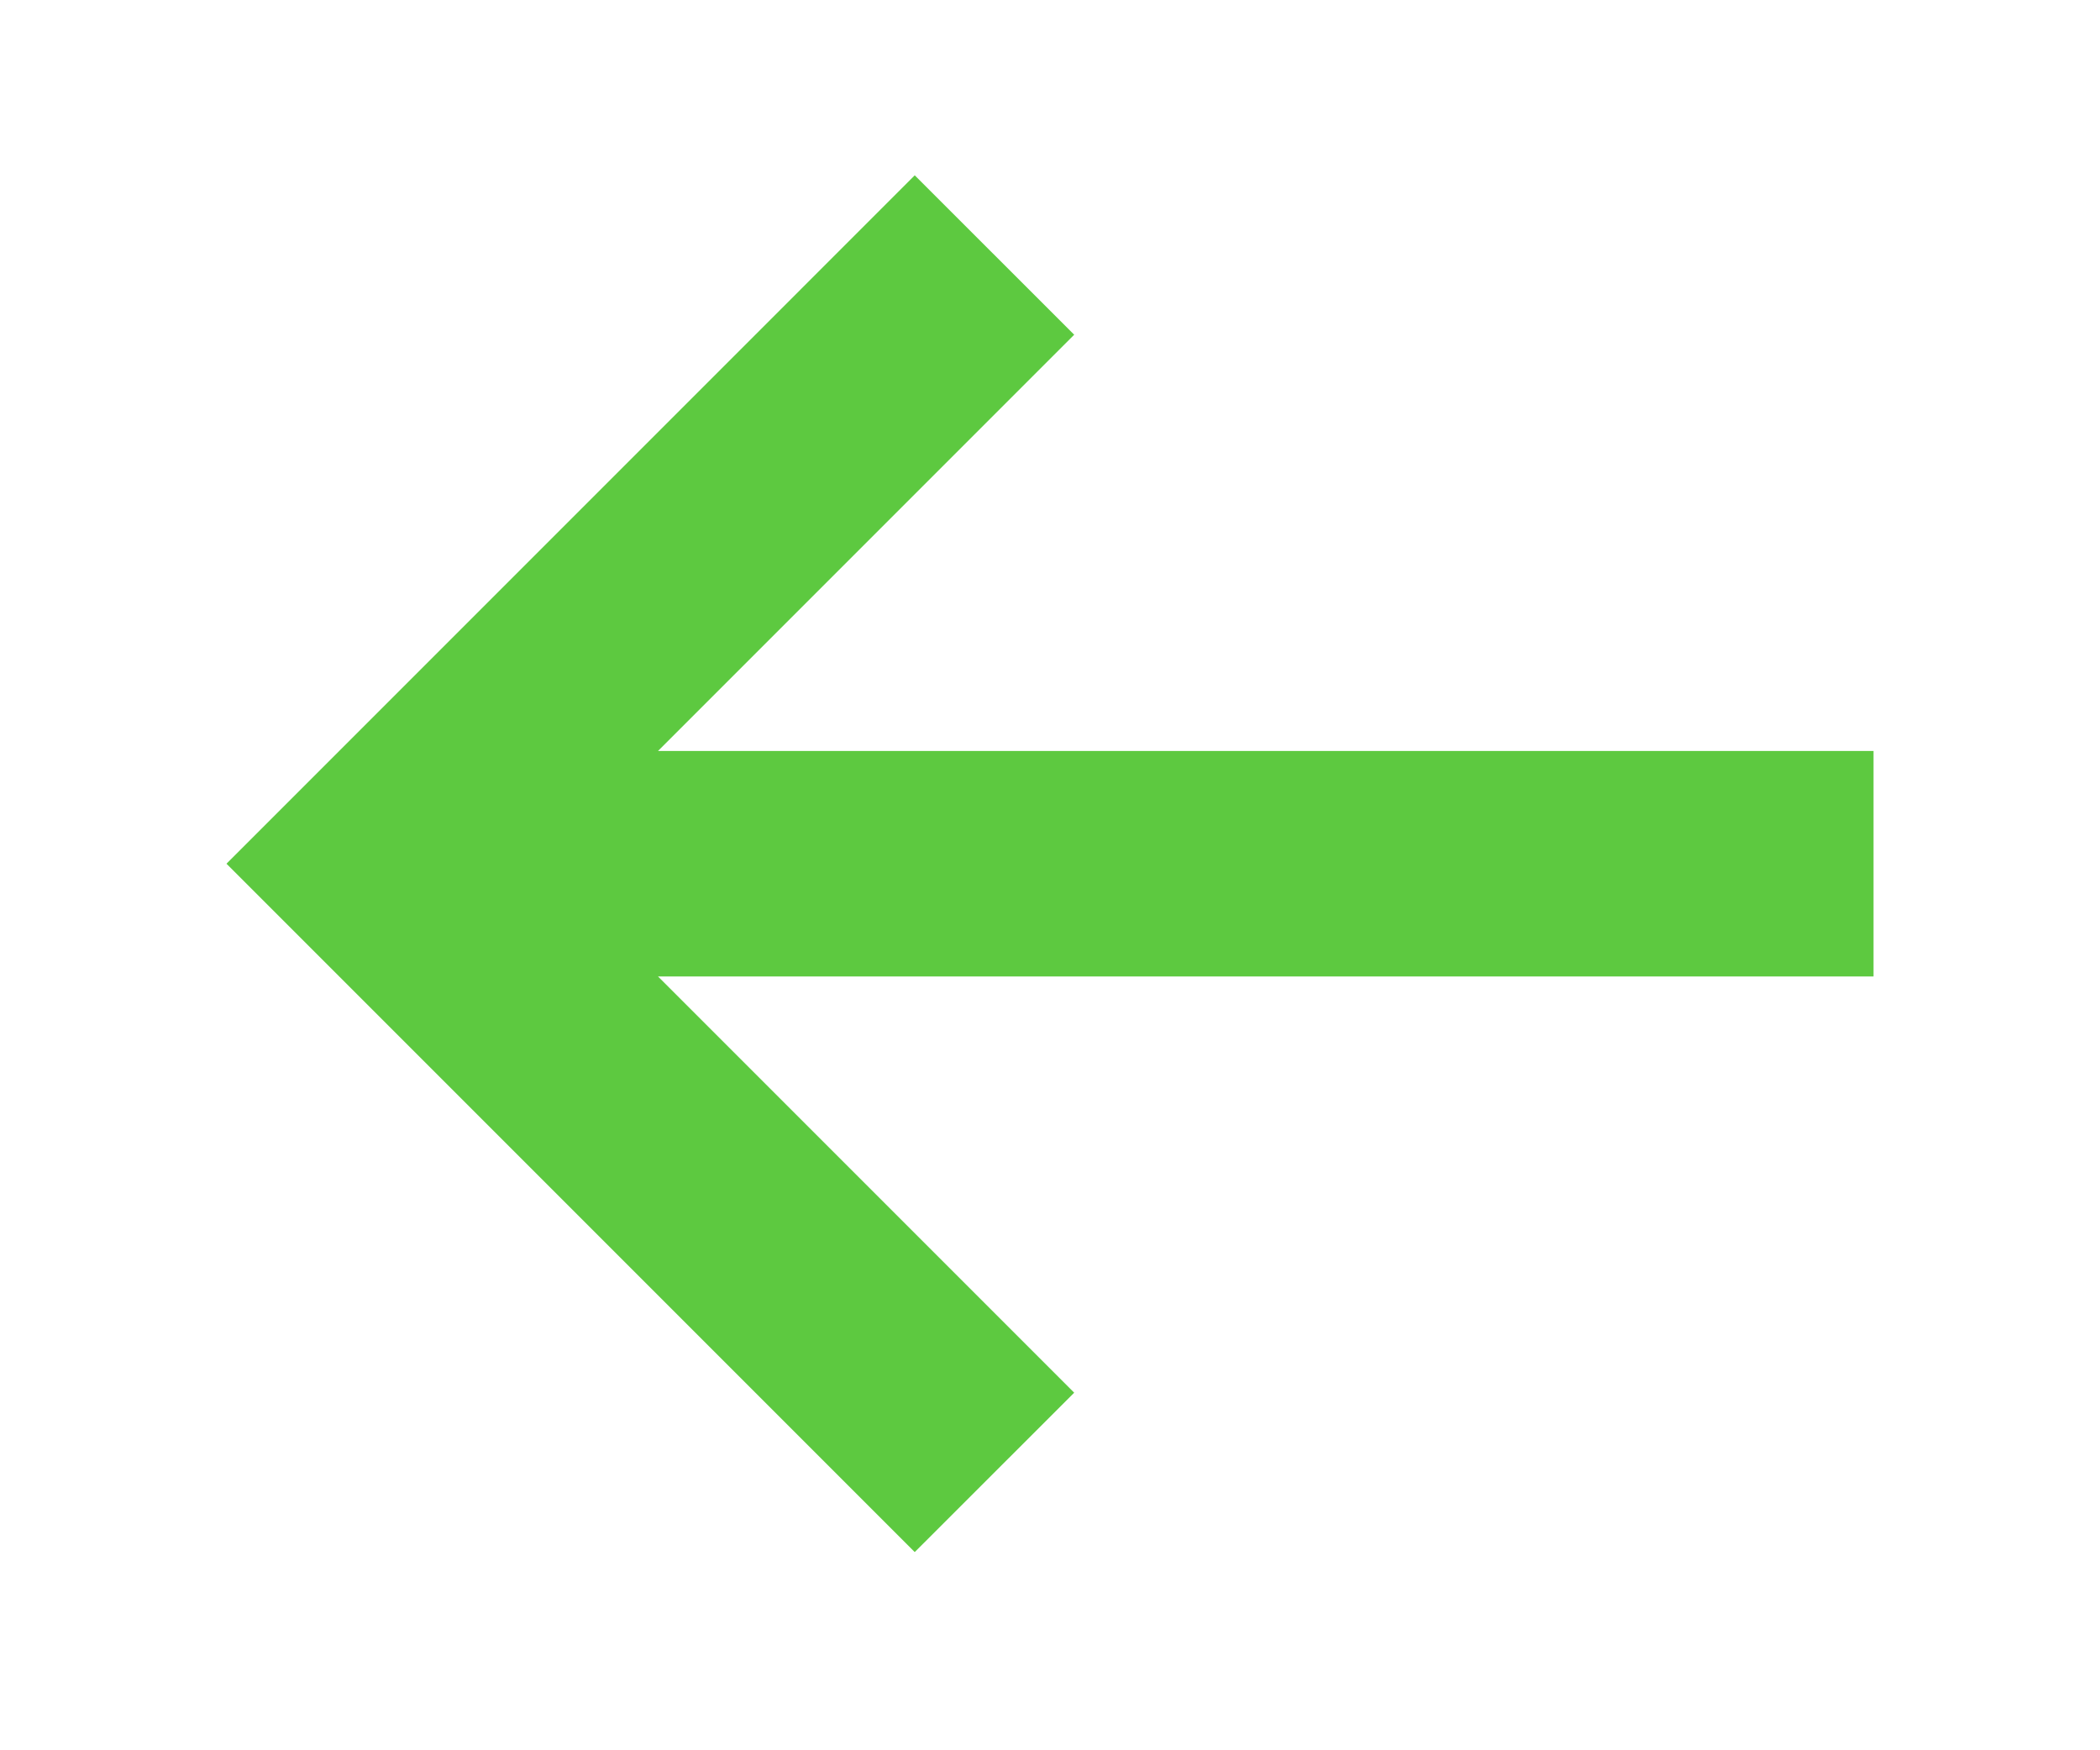 <svg width="24" height="20" viewBox="0 0 16 17" fill="none" xmlns="http://www.w3.org/2000/svg">
<g id="arrow">
<path id="Union" d="M4.192 9.484L8.235 13.527L6.686 15.075L0 8.389L6.686 1.703L8.235 3.251L4.192 7.294L16 7.294V9.484L4.192 9.484Z" fill="#5DC940"/>
</g>
</svg>
